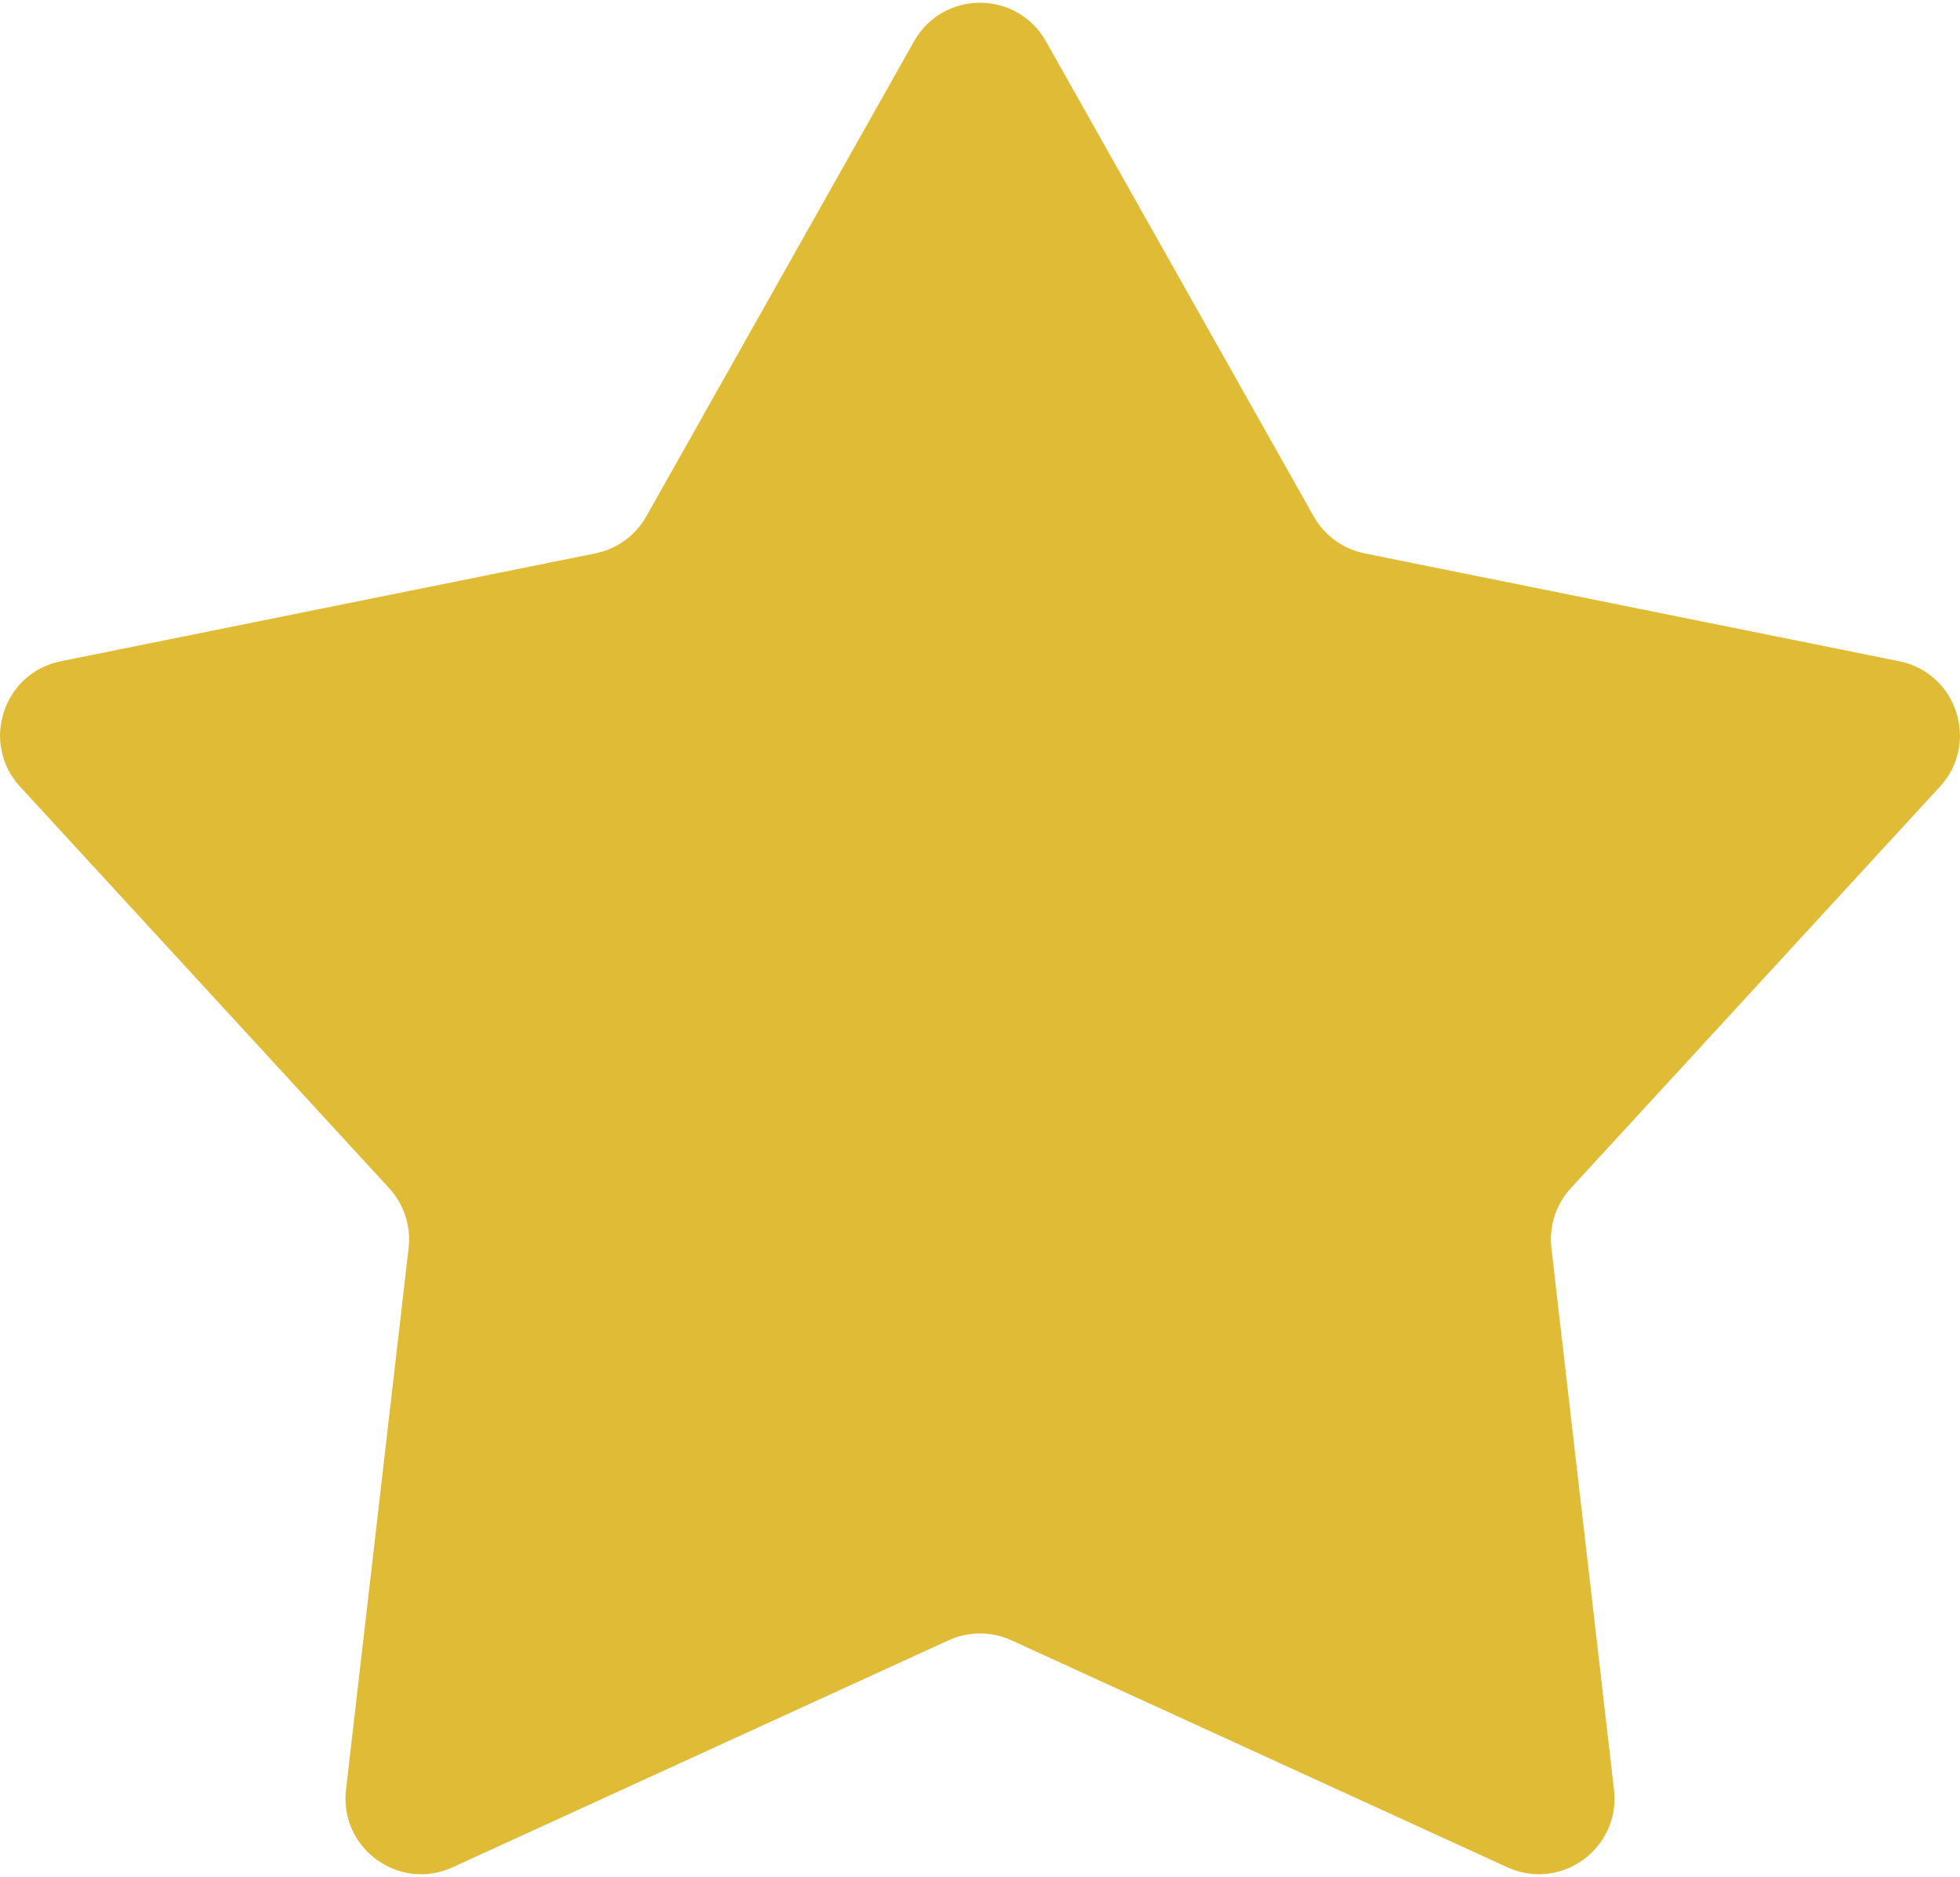 <svg width="518" height="496" viewBox="0 0 518 496" fill="none" xmlns="http://www.w3.org/2000/svg">
<path d="M241.577 10.912C249.227 -2.661 268.773 -2.661 276.423 10.912L347.187 136.46C350.041 141.524 354.957 145.095 360.655 146.245L501.926 174.749C517.199 177.831 523.238 196.419 512.694 207.889L415.158 313.987C411.224 318.266 409.346 324.045 410.013 329.819L426.559 472.984C428.348 488.461 412.536 499.95 398.368 493.466L267.323 433.489C262.038 431.07 255.962 431.07 250.677 433.489L119.632 493.466C105.464 499.95 89.652 488.461 91.441 472.984L107.987 329.819C108.654 324.045 106.776 318.266 102.842 313.987L5.306 207.889C-5.238 196.419 0.801 177.831 16.074 174.749L157.345 146.245C163.043 145.095 167.959 141.524 170.813 136.46L241.577 10.912Z" fill="#E0BB36"/>
</svg>
